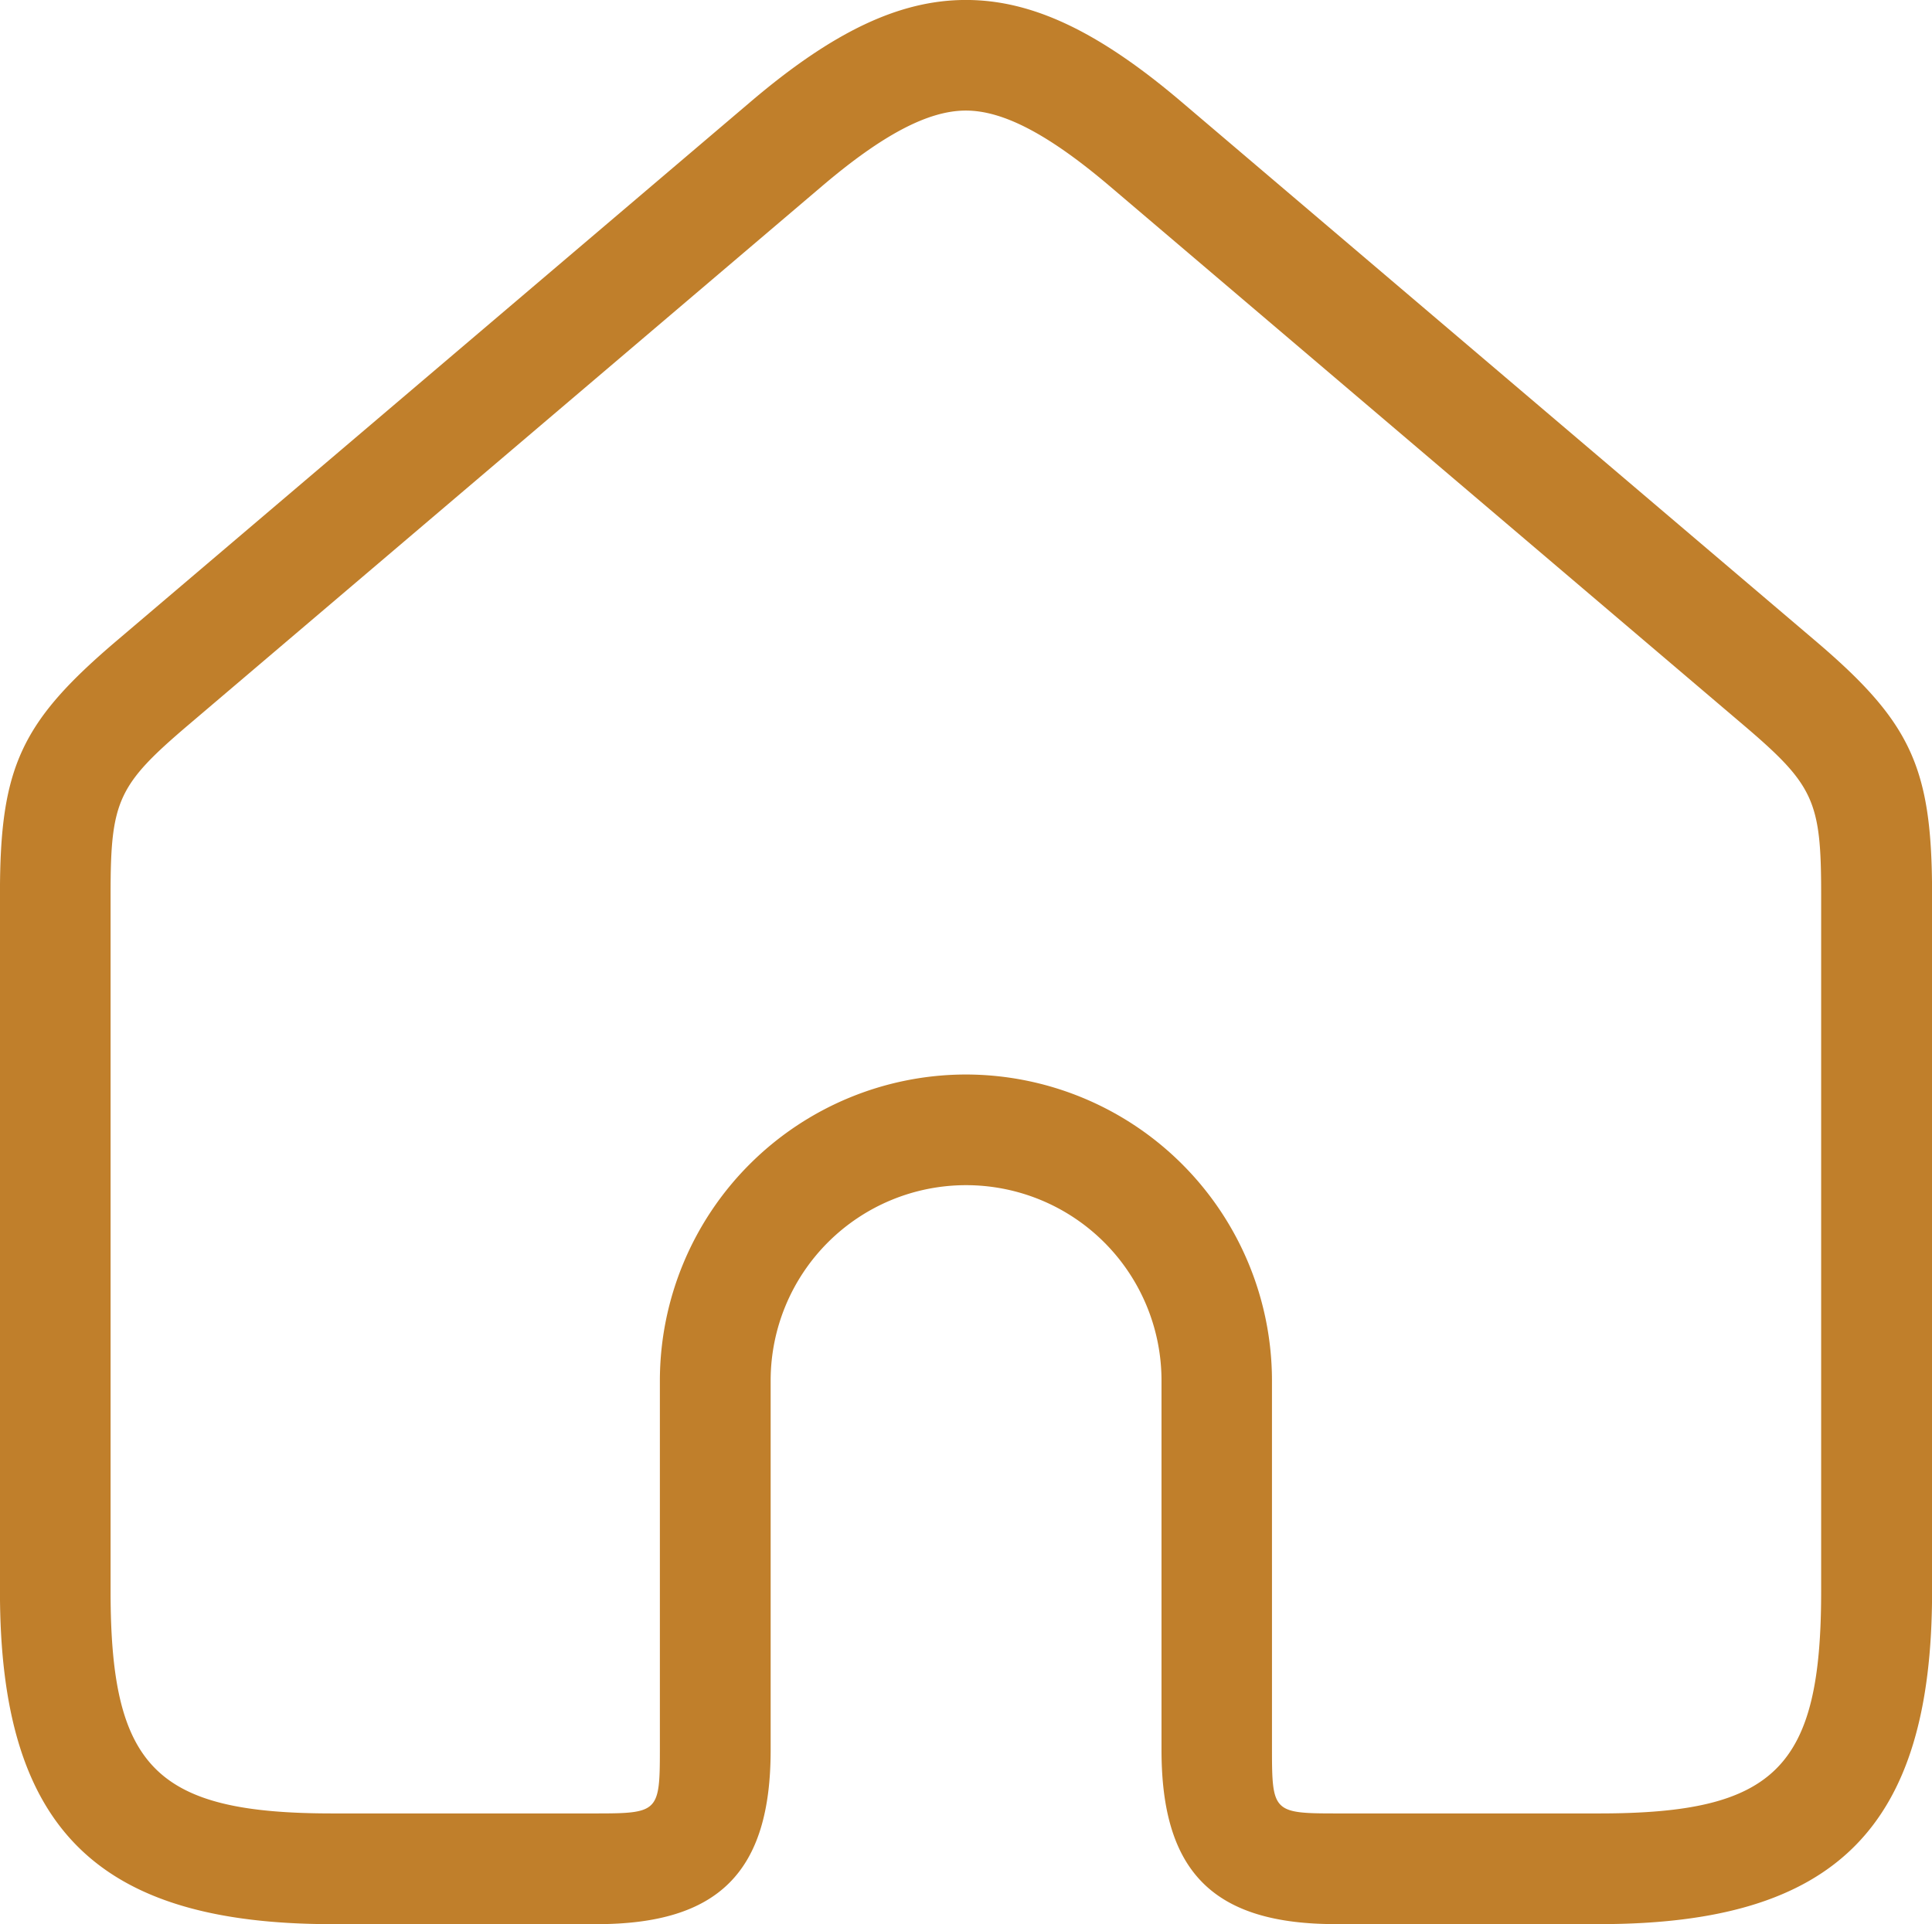 <svg xmlns="http://www.w3.org/2000/svg" width="49.741" height="49.546" viewBox="0 0 49.741 49.546">
  <path id="パス_872" data-name="パス 872" d="M831.394,2995.842l-16.311-13.87c-2.133-1.813-3.843-2.622-5.546-2.622s-3.414.808-5.546,2.622l-16.311,13.87c-2.479,2.106-3.014,3.265-3.014,6.521v17.973c0,6.081,2.48,8.561,8.559,8.561h6.8c3.142,0,4.483-1.341,4.483-4.483V3014.9a5.031,5.031,0,1,1,10.063,0v9.513c0,3.142,1.34,4.483,4.483,4.483h6.795c6.081,0,8.561-2.48,8.561-8.561v-17.973C834.408,2999.107,833.872,2997.948,831.394,2995.842Zm-21.857,11.177a7.89,7.89,0,0,0-7.881,7.881v9.513c0,1.588-.045,1.633-1.633,1.633h-6.8c-4.537,0-5.709-1.174-5.709-5.711v-17.973c0-2.394.188-2.8,2.011-4.351l16.309-13.87c1.559-1.325,2.735-1.943,3.7-1.943s2.139.618,3.7,1.943l16.309,13.87c1.823,1.551,2.011,1.957,2.011,4.351v17.973c0,4.537-1.174,5.711-5.711,5.711h-6.795c-1.588,0-1.633-.045-1.633-1.633V3014.9A7.89,7.89,0,0,0,809.537,3007.019Z" transform="translate(-784.667 -2979.351)" fill="#c07f2b"/>
</svg>
